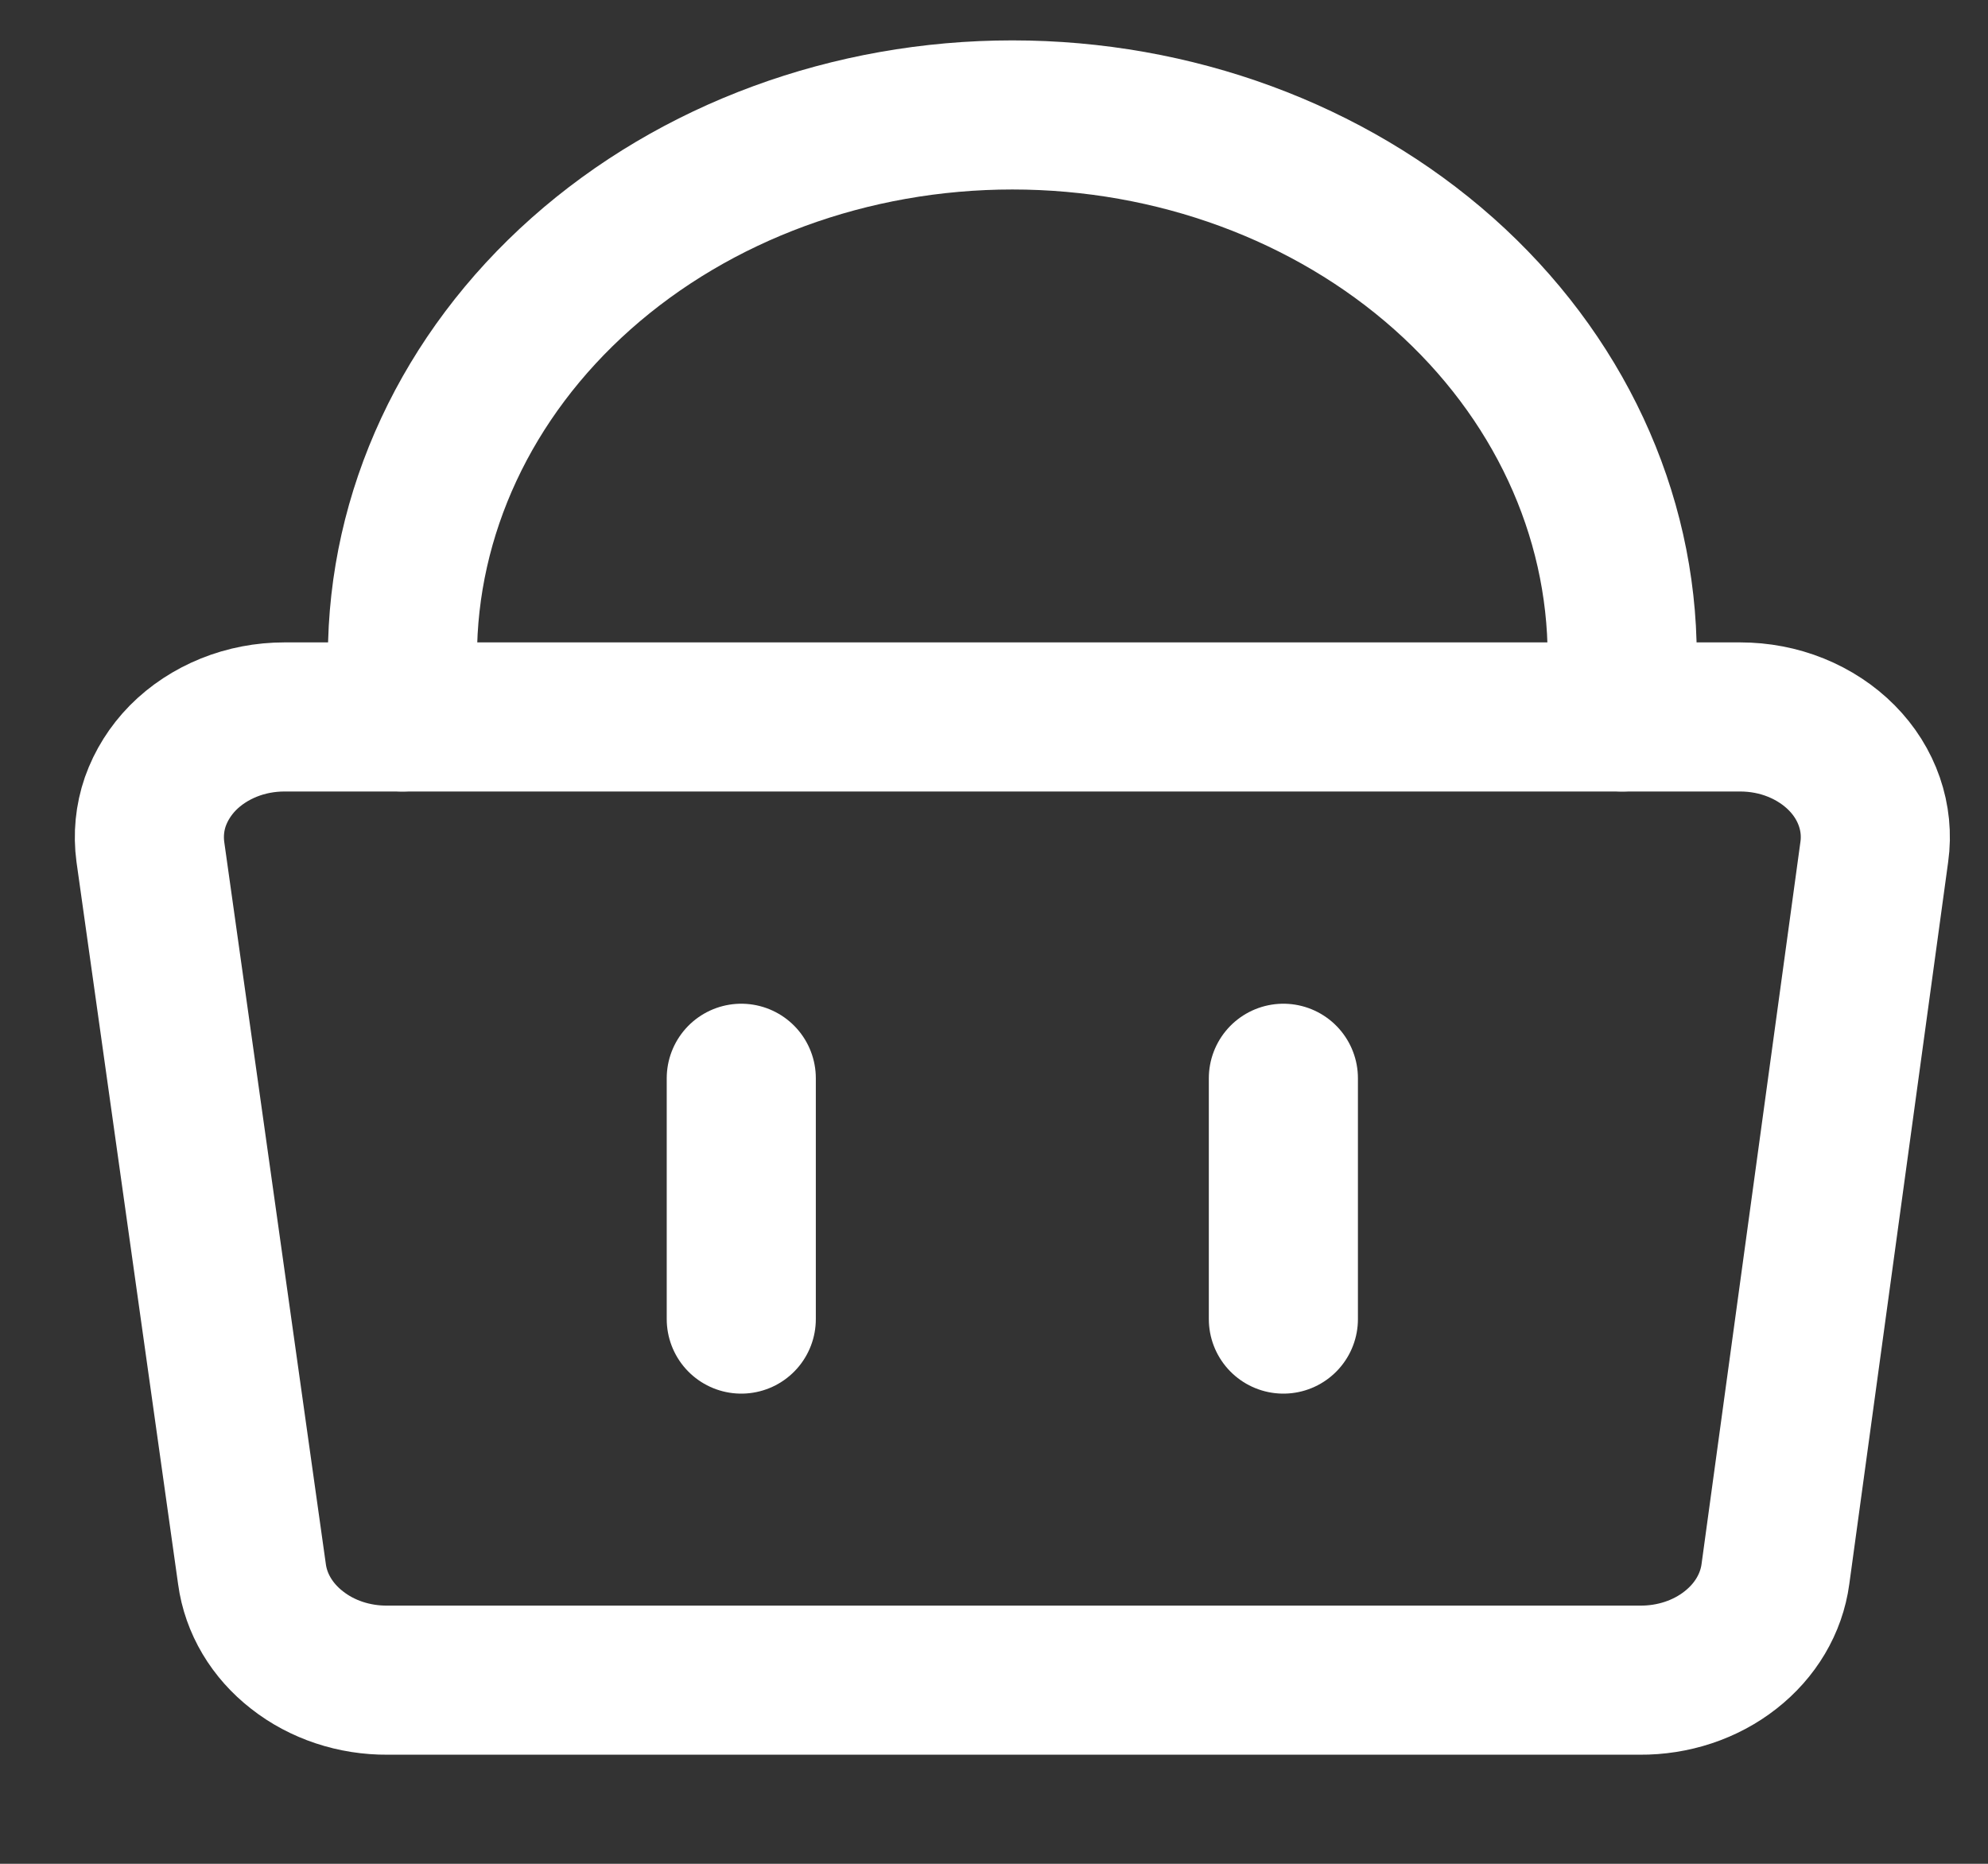 <svg width="16" height="15" viewBox="0 0 16 15" fill="none" xmlns="http://www.w3.org/2000/svg">
<rect x="0" y="0" width="16" height="15" fill="#333333" stroke="none"/>
<path d="M15.085 6.855C15.104 6.72 15.09 6.582 15.045 6.452C15 6.322 14.925 6.202 14.823 6.099C14.721 5.996 14.595 5.913 14.454 5.856C14.313 5.799 14.16 5.77 14.005 5.77H2.29C2.135 5.77 1.982 5.799 1.841 5.856C1.7 5.913 1.574 5.996 1.472 6.099C1.371 6.202 1.296 6.322 1.25 6.452C1.205 6.582 1.192 6.72 1.21 6.855L2.028 12.669C2.06 12.906 2.189 13.123 2.391 13.28C2.592 13.438 2.851 13.524 3.119 13.522H13.198C13.466 13.524 13.726 13.438 13.927 13.28C14.128 13.123 14.257 12.906 14.289 12.669L15.085 6.855Z" stroke="white" stroke-width="1.2" stroke-linecap="round" stroke-linejoin="round"/>
<path d="M3.239 5.77V5.286C3.239 4.129 3.756 3.02 4.677 2.202C5.598 1.384 6.846 0.925 8.148 0.925C9.45 0.925 10.698 1.384 11.619 2.202C12.539 3.02 13.056 4.129 13.056 5.286V5.77" stroke="white" stroke-width="1.2" stroke-linecap="round" stroke-linejoin="round"/>
<path d="M5.966 8.678V10.616" stroke="white" stroke-width="1.2" stroke-linecap="round" stroke-linejoin="round"/>
<path d="M10.329 8.678V10.616" stroke="white" stroke-width="1.2" stroke-linecap="round" stroke-linejoin="round"/>
</svg>
